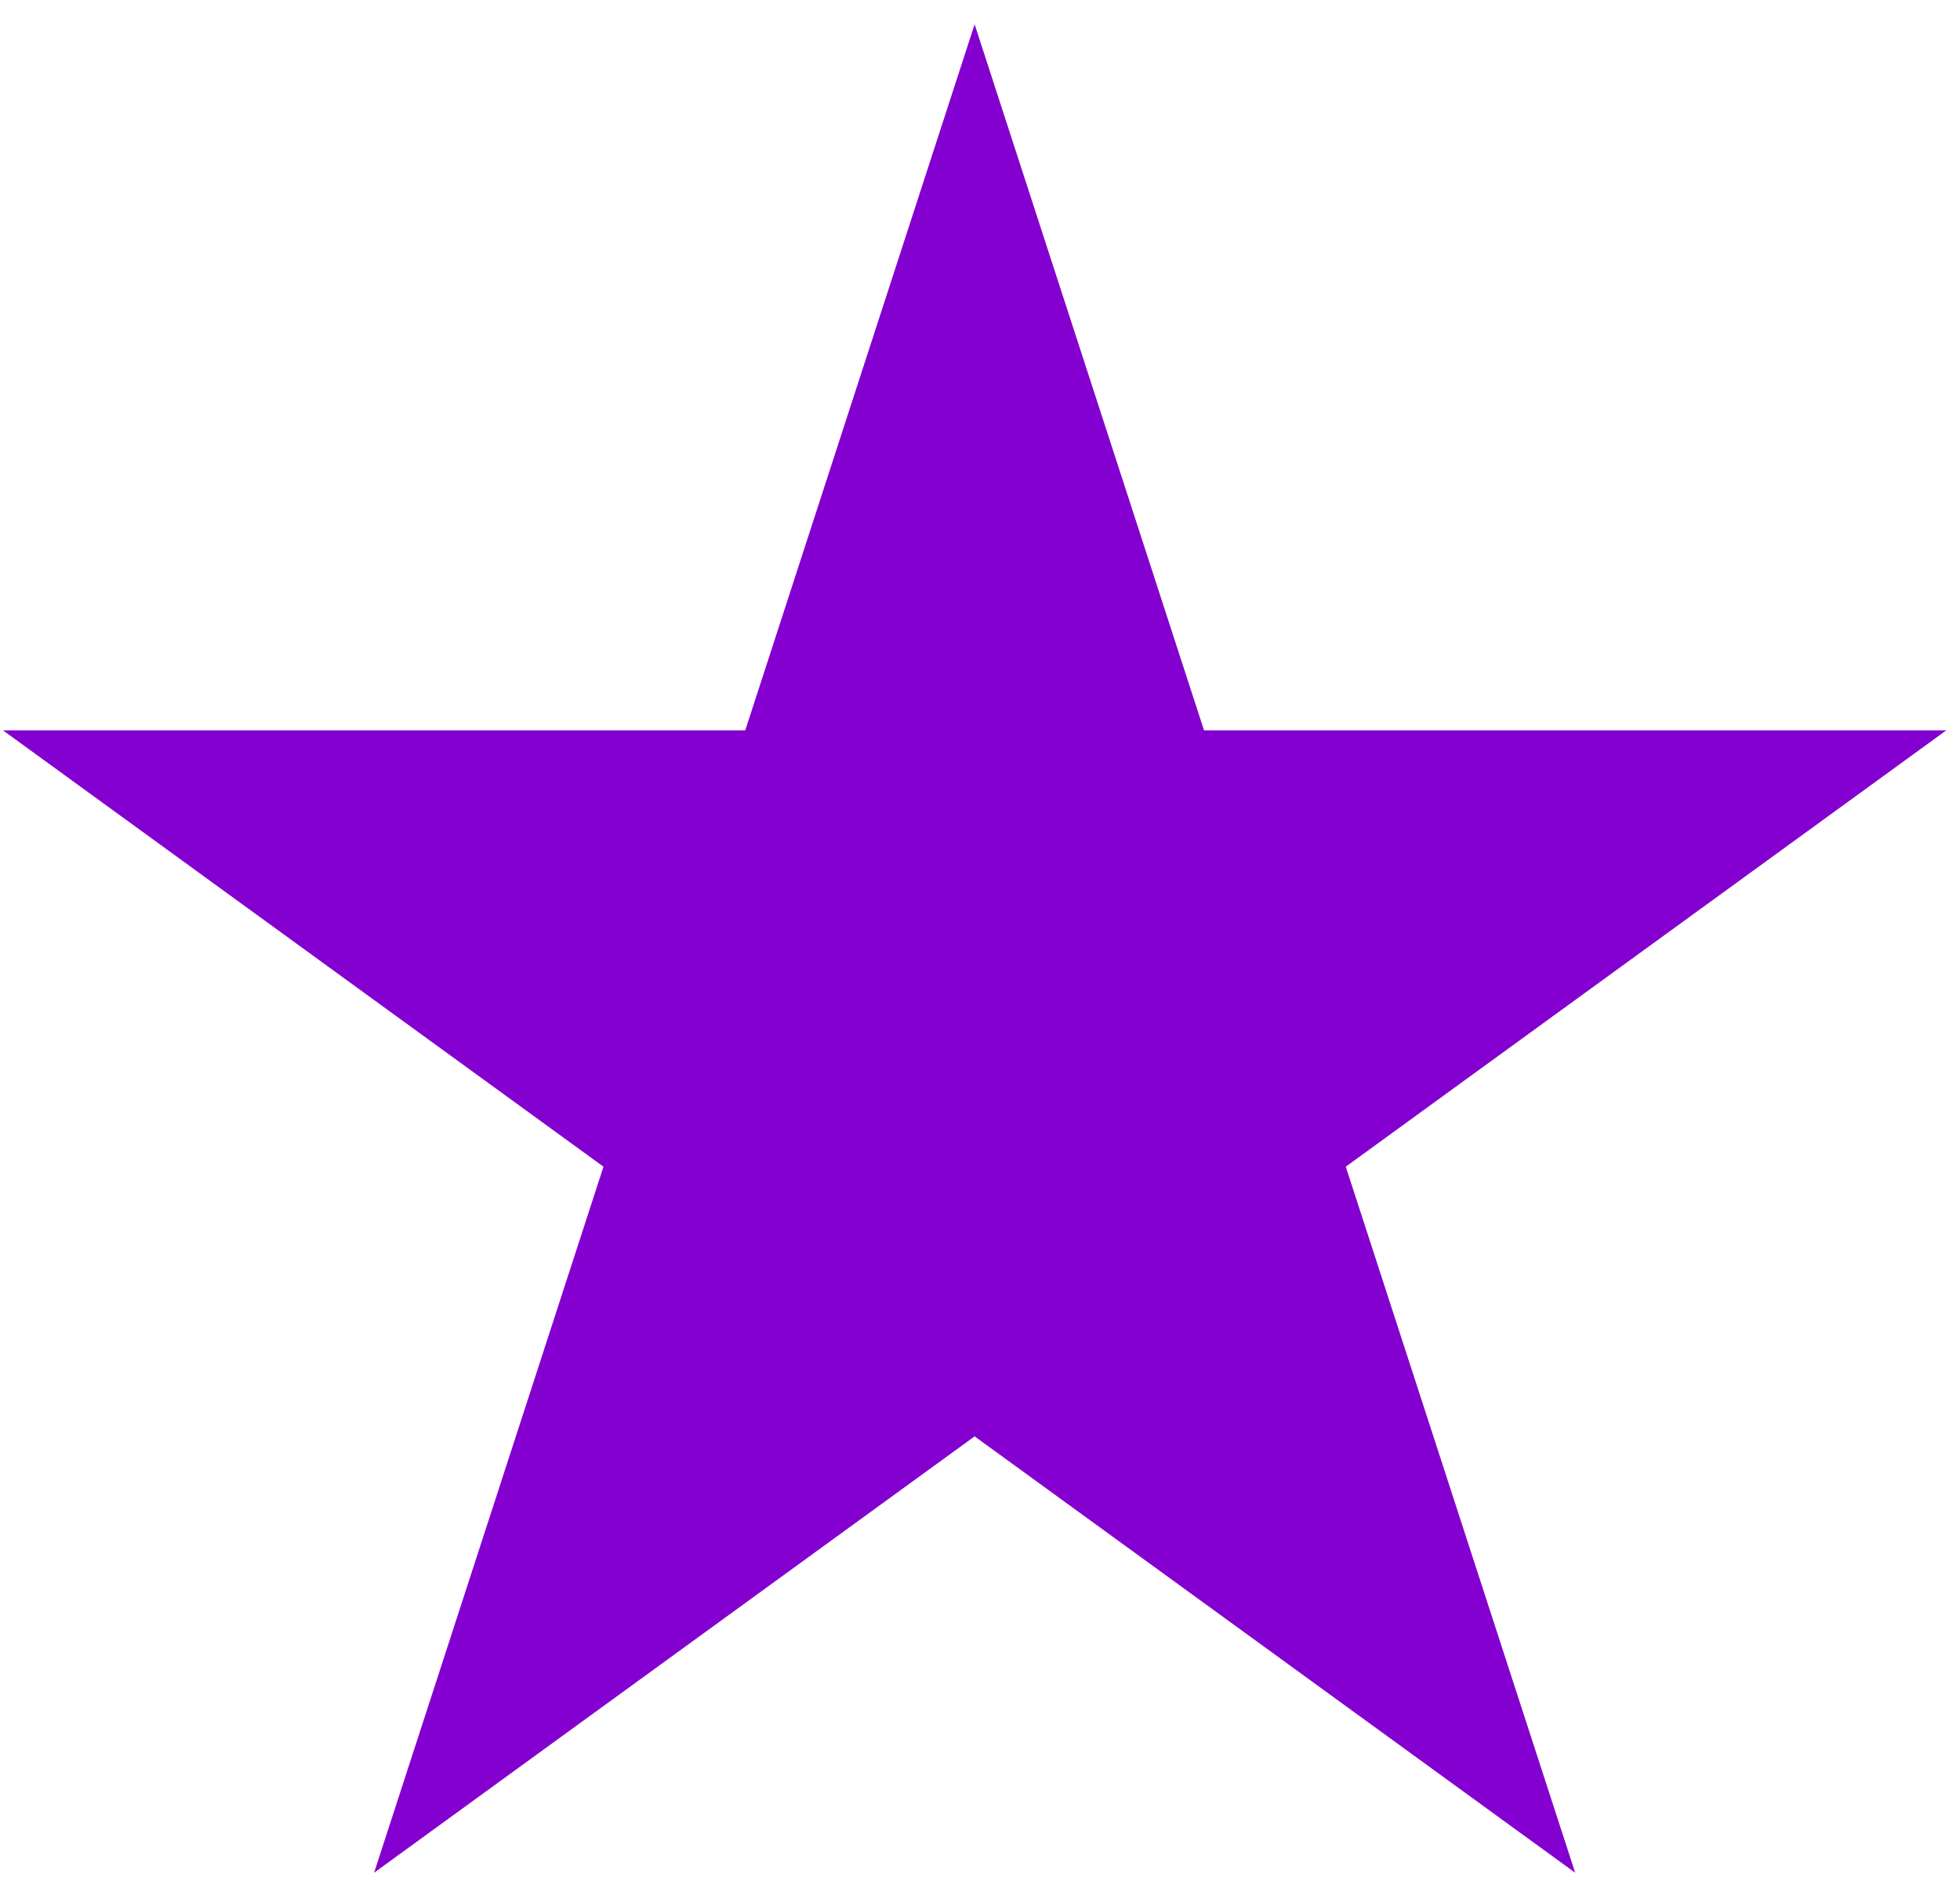 <svg xmlns="http://www.w3.org/2000/svg" width="74" height="71" viewBox="0 0 74 71" fill="none"><path d="M36.797 0.917L45.458 27.571L73.484 27.571L50.81 44.044L59.471 70.698L36.797 54.225L14.124 70.698L22.784 44.044L0.111 27.571L28.137 27.571L36.797 0.917Z" fill="#8400D0"></path></svg>